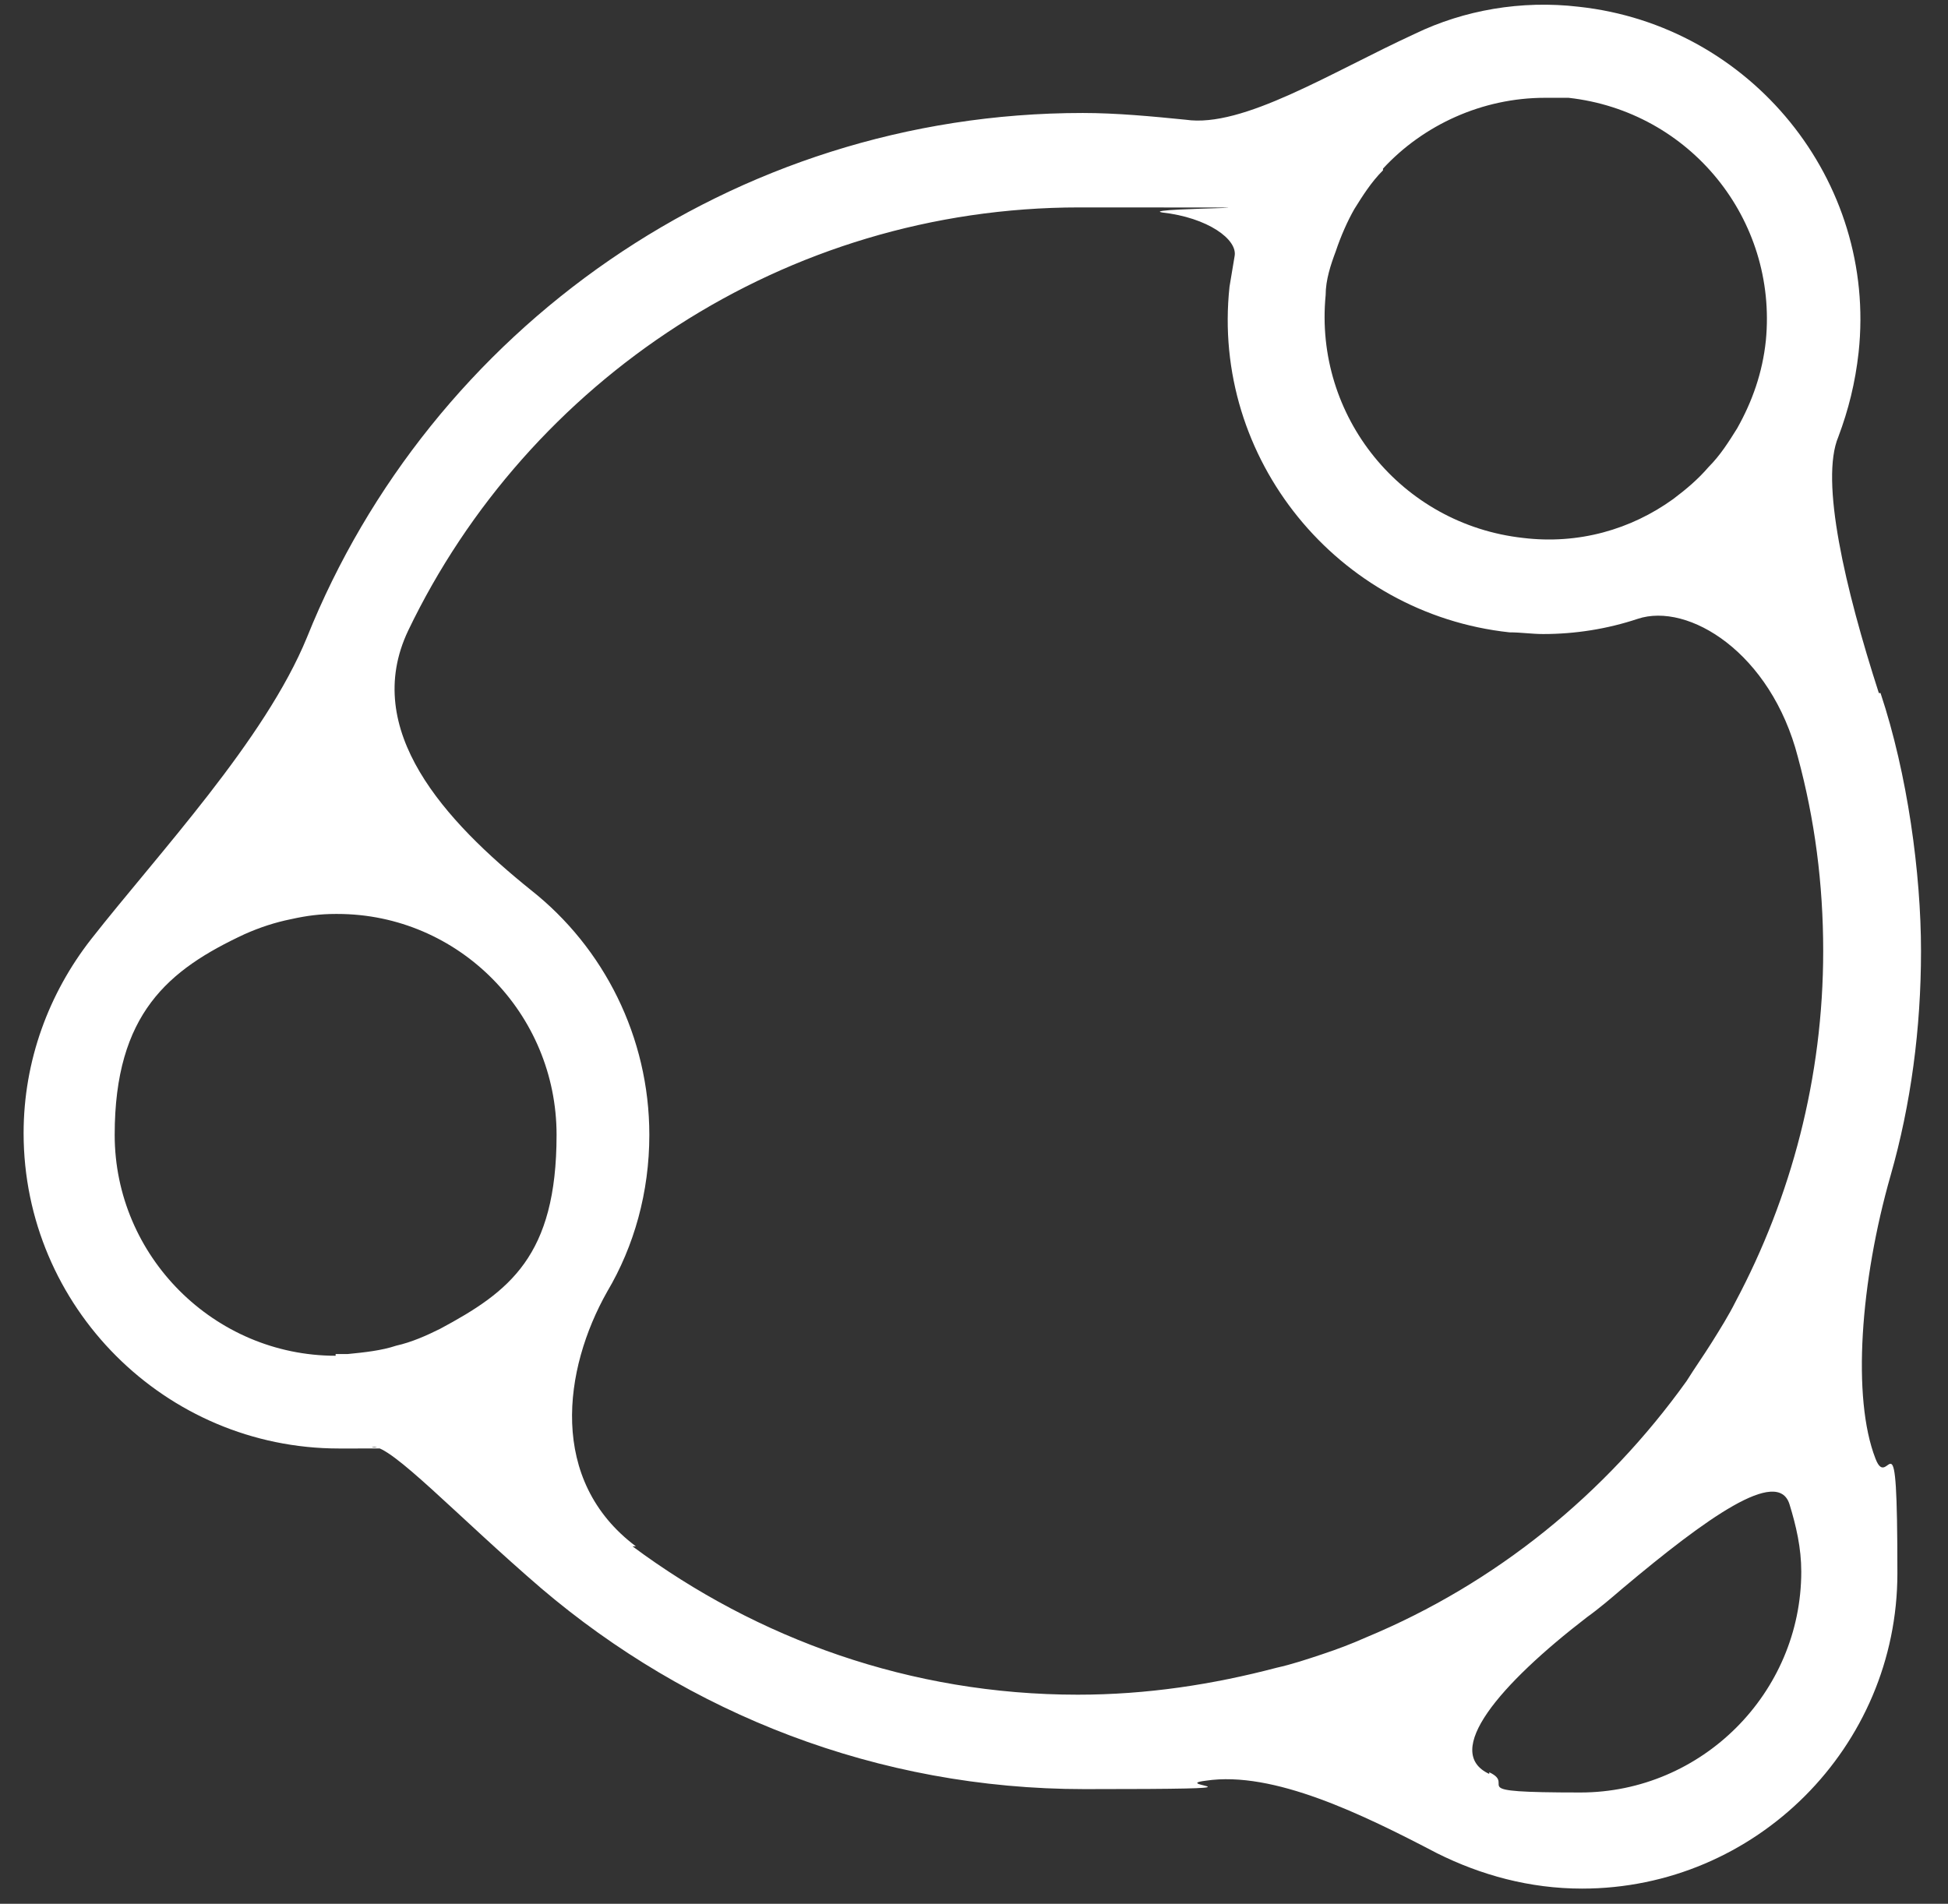<?xml version="1.0" encoding="UTF-8"?>
<svg id="Layer_1" data-name="Layer 1" xmlns="http://www.w3.org/2000/svg" version="1.1" viewBox="0 0 115.5 112.9">
  <rect x="0" y="0" width="115.5" height="112.9" fill="#333333" stroke="none"/>
  <defs>
    <style>
      .cls-1 {
        fill: #fff;
        stroke-width: 0px;
      }
    </style>
  </defs>
  <path class="cls-1" d="M82,10c2.4-2.6,5.9-4.2,9.6-4.2s.9,0,1.4,0c7.2.8,12.4,7.2,11.7,14.4-.2,1.9-.8,3.6-1.7,5.2-.5.8-1,1.6-1.7,2.3-.6.7-1.3,1.3-2.1,1.9-2.5,1.8-5.6,2.7-8.9,2.3-7.2-.8-12.4-7.2-11.7-14.4,0-.9.3-1.8.6-2.6.3-.9.7-1.8,1.1-2.5.5-.8,1-1.6,1.7-2.3h0ZM19.9,80.4c-7.2,0-13.1-5.9-13.1-13.1s3.2-9.8,7.7-11.9c.9-.4,1.8-.7,2.8-.9.9-.2,1.7-.3,2.6-.3h.1c7.2,0,13,5.9,13,13.1s-2.8,9.3-6.9,11.5c-.8.4-1.7.8-2.6,1-.9.3-1.9.4-2.9.5-.2,0-.5,0-.7,0h0ZM37.7,91.7c-5.2-3.9-4.3-10.5-1.7-15.1,1.6-2.7,2.5-5.9,2.5-9.3,0-5.8-2.7-11.1-7-14.5-5.1-4.1-10.1-9.5-7.3-15.4,7.1-14.8,22.3-25.1,39.8-25.1s3.3,0,4.9.3c2.7.3,4.5,1.6,4.3,2.6-.1.6-.2,1.2-.3,1.8-1.1,10.2,6.4,19.4,16.6,20.5.7,0,1.3.1,2,.1,1.9,0,3.8-.3,5.6-.9,3-1,7.9,2,9.5,8.2,1,3.7,1.5,7.5,1.5,11.5,0,7.5-1.9,14.6-5.2,20.8-.4.8-.9,1.6-1.4,2.4-.5.8-1,1.5-1.5,2.3-4.8,6.7-11.3,12-19,15.2-.9.4-1.7.7-2.6,1-.9.3-1.8.6-2.7.8-3.8,1-7.7,1.6-11.8,1.6-9.9,0-19-3.3-26.4-8.8h0ZM88.3,105.2c-2.8-1.3.6-5.3,5.8-9.3.7-.5,1.4-1.1,2.1-1.7,5-4.2,9.2-7.2,9.9-5,.4,1.3.7,2.6.7,4,0,7.2-5.9,13.1-13.1,13.1s-3.7-.4-5.4-1.2h0ZM111.4,41.1c-2-6.2-3.5-12.6-2.4-15.2.6-1.6,1-3.2,1.2-5,1.1-10.2-6.4-19.4-16.6-20.5-3.4-.4-6.8.2-9.7,1.6-5,2.3-10.2,5.6-13.6,5.1-2-.2-4.1-.4-6.1-.4-20.8,0-38.7,12.9-46,31.1-2.5,6.1-8.8,12.8-12.8,17.9-2.5,3.2-4,7.2-4,11.5,0,10.3,8.4,18.7,18.7,18.7s1.3,0,2-.1c1.1-.1,5,4.1,10,8.4,8.7,7.4,19.9,11.9,32.2,11.9s4.8-.2,7.2-.5c4-.6,9.3,2,13.7,4.3,2.6,1.3,5.5,2.1,8.6,2.1,10.3,0,18.7-8.4,18.7-18.7s-.5-4.7-1.3-6.8c-1.4-3.6-.9-10.5.9-16.8,1.2-4.2,1.8-8.7,1.8-13.3s-.8-10.5-2.4-15.3h0Z"/>
</svg>